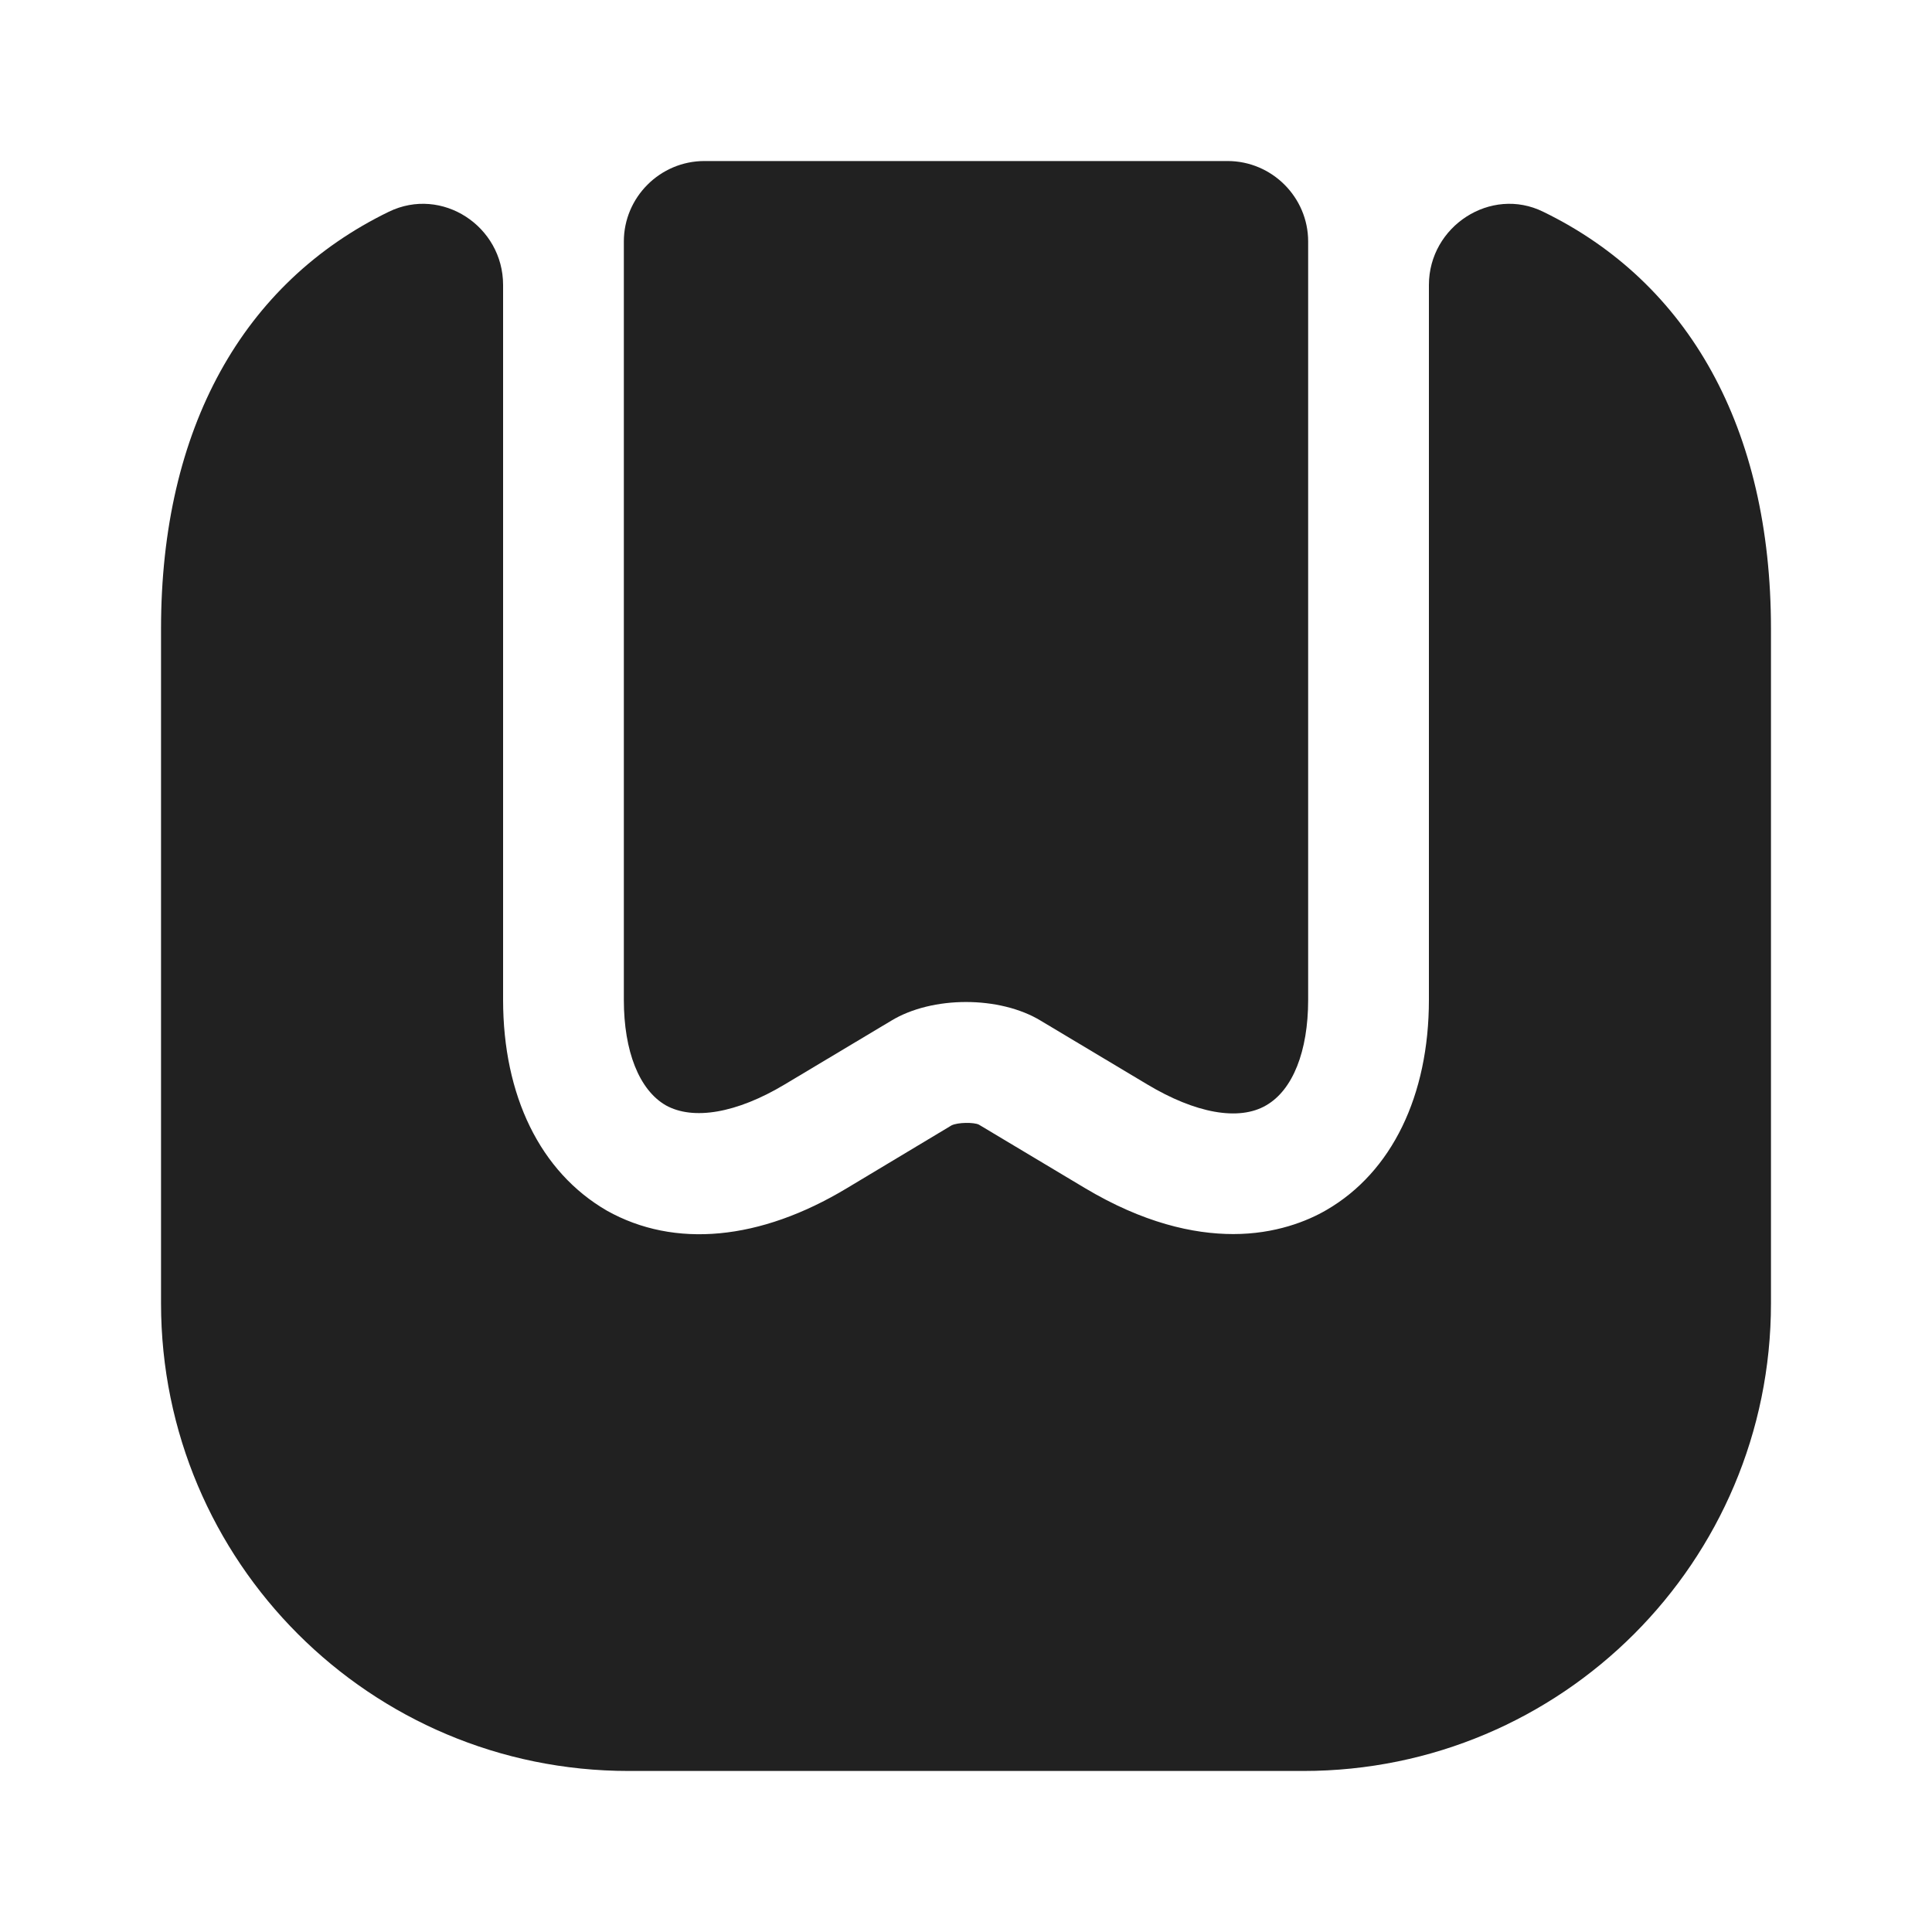 <?xml version="1.0" encoding="utf-8"?>
<svg xmlns="http://www.w3.org/2000/svg" fill="none" height="100%" overflow="visible" preserveAspectRatio="none" style="display: block;" viewBox="0 0 20 20" width="100%">
<g id="vuesax/bold/bookmark">
<path d="M18.333 6.508V13.492C18.333 16.167 16.167 18.333 13.492 18.333H6.508C3.833 18.333 1.667 16.167 1.667 13.492V6.508C1.667 4.433 2.517 2.925 4.025 2.192C4.575 1.925 5.208 2.342 5.208 2.95V10.35C5.208 11.342 5.592 12.133 6.283 12.533C6.983 12.925 7.867 12.842 8.767 12.3L9.85 11.65C9.917 11.617 10.083 11.617 10.133 11.642L11.233 12.3C11.833 12.658 12.35 12.775 12.767 12.775C13.2 12.775 13.533 12.642 13.733 12.525C14.408 12.133 14.792 11.342 14.792 10.35V2.95C14.792 2.342 15.433 1.925 15.975 2.192C17.483 2.925 18.333 4.433 18.333 6.508Z" fill="#212121" id="Vector"/>
<path d="M12.708 1.667C13.167 1.667 13.542 2.042 13.542 2.5V10.35C13.542 10.883 13.383 11.283 13.108 11.442C12.825 11.608 12.375 11.525 11.875 11.225L10.775 10.567C10.35 10.308 9.65 10.308 9.225 10.567L8.125 11.225C7.625 11.525 7.175 11.6 6.892 11.442C6.617 11.283 6.458 10.883 6.458 10.35V2.5C6.458 2.042 6.833 1.667 7.292 1.667H12.708Z" fill="#212121" id="Vector_2"/>
<g id="Vector_3" opacity="0">
</g>
</g>
</svg>